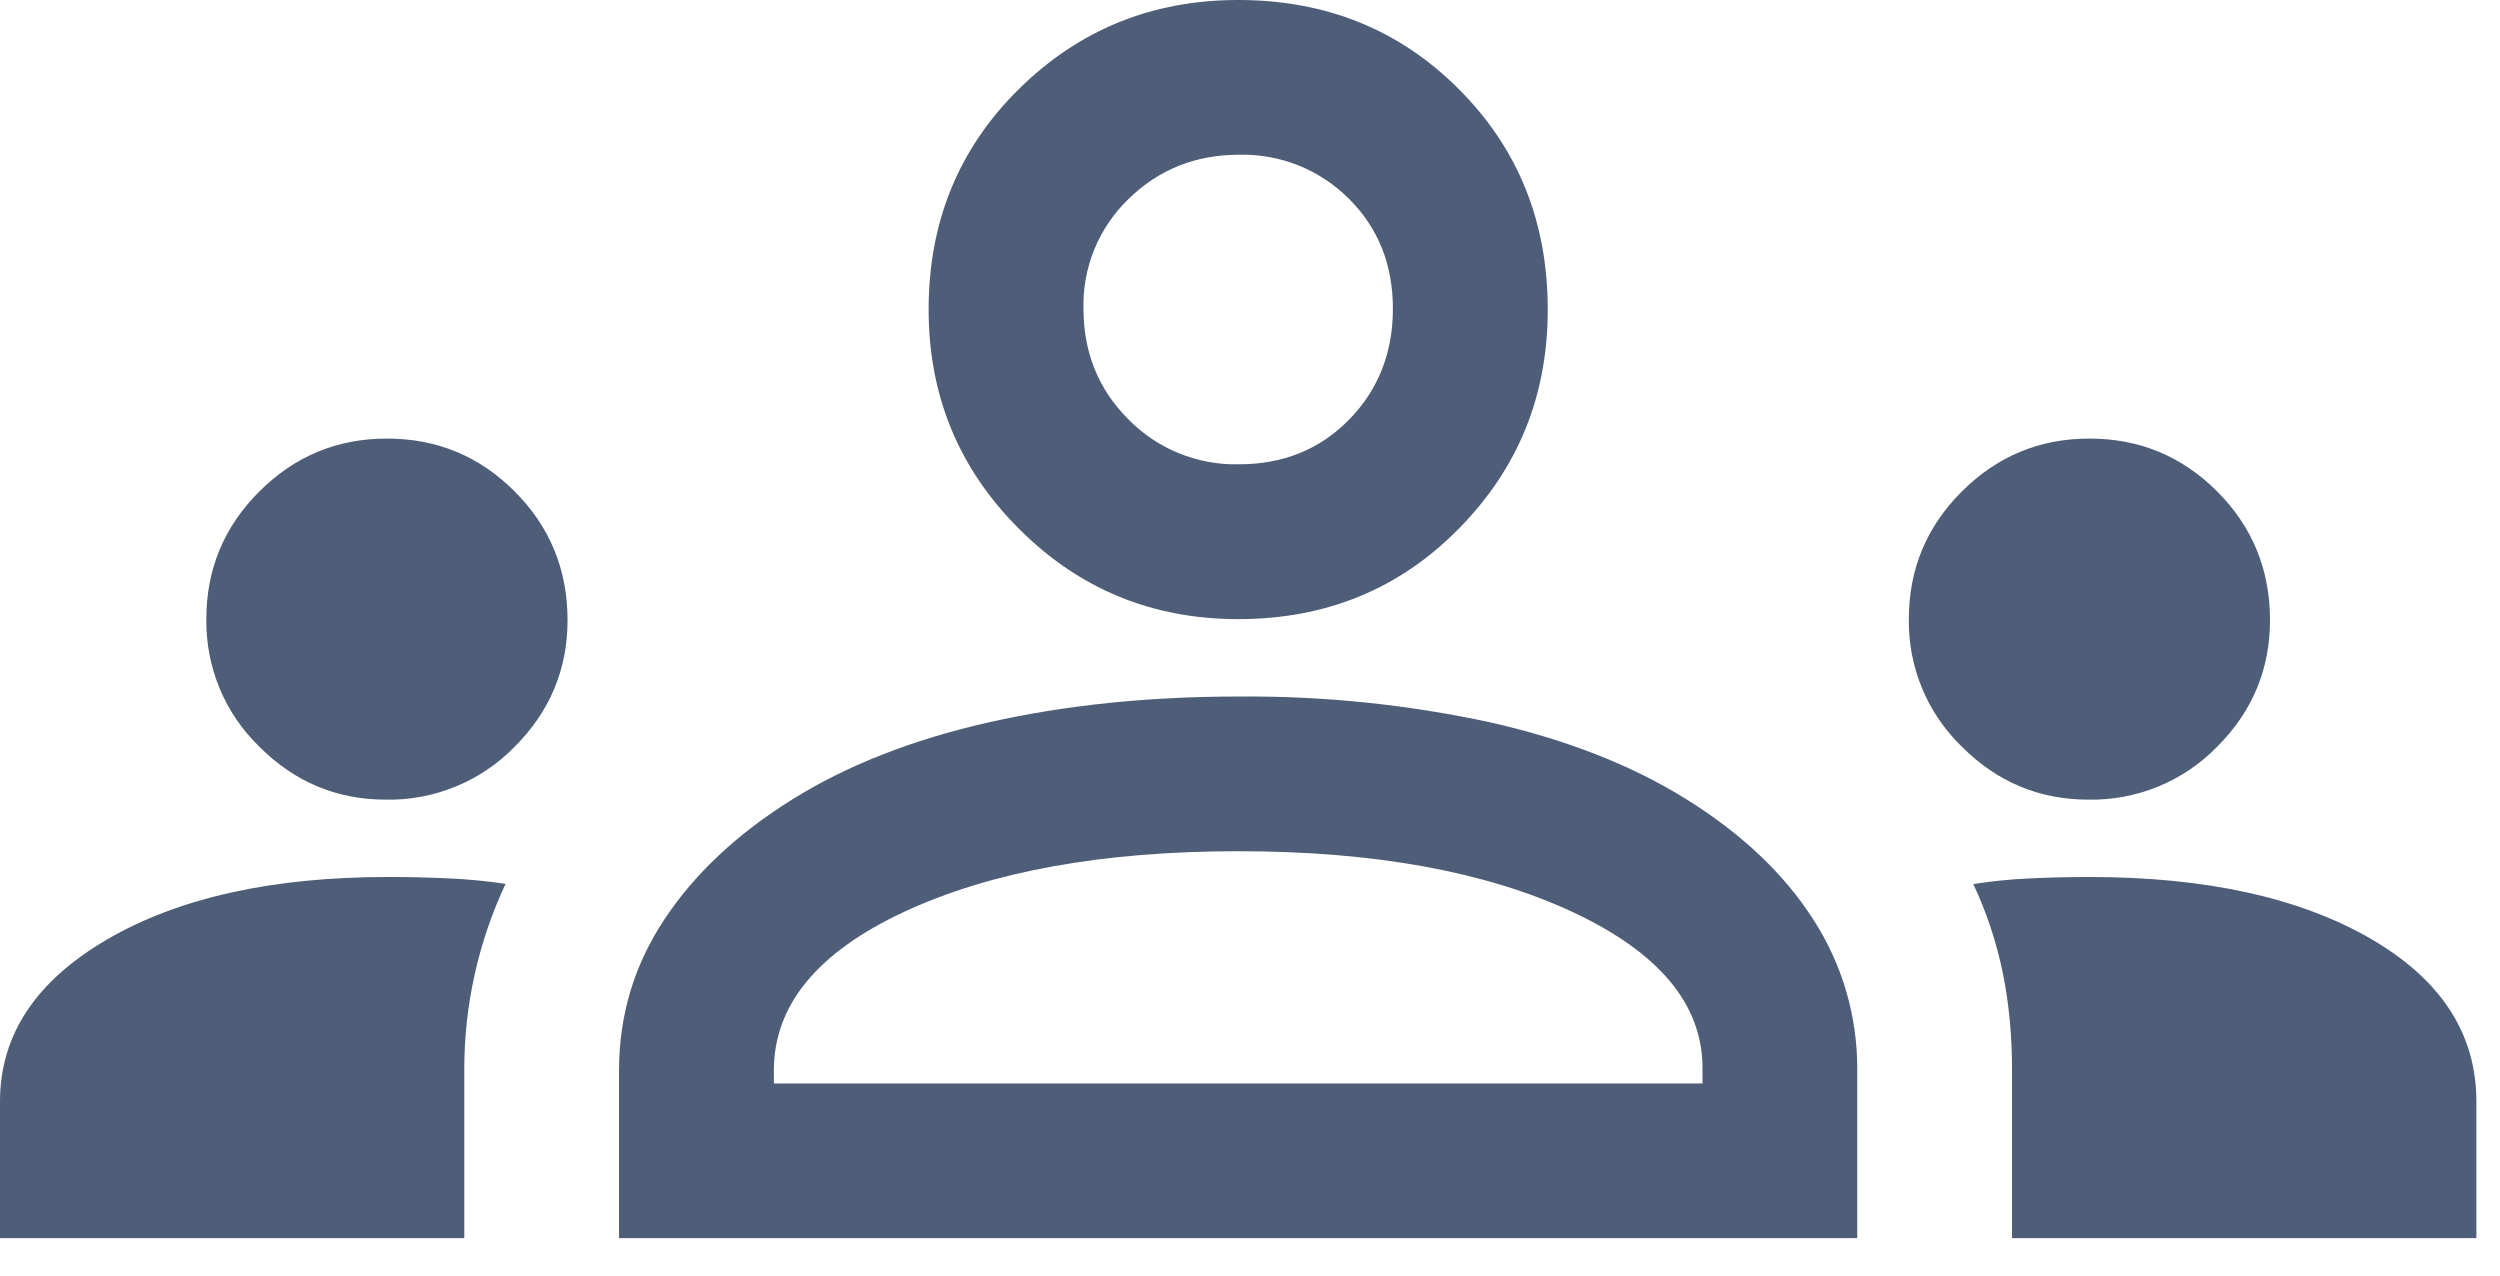 <svg width="49" height="25" viewBox="0 0 49 25" fill="none" xmlns="http://www.w3.org/2000/svg">
<path d="M0 24.268V21.589C0 20.288 0.699 19.23 2.098 18.414C3.497 17.598 5.332 17.189 7.604 17.189C8.012 17.189 8.407 17.198 8.786 17.216C9.164 17.232 9.54 17.268 9.909 17.324C9.372 18.468 9.096 19.718 9.1 20.981V24.268H0ZM12.133 24.268V20.981C12.133 19.904 12.428 18.917 13.019 18.025C13.609 17.131 14.443 16.347 15.522 15.673C16.601 14.999 17.89 14.494 19.388 14.156C20.889 13.819 22.516 13.652 24.268 13.652C25.925 13.637 27.579 13.807 29.198 14.156C30.697 14.494 31.988 14.999 33.065 15.673C34.144 16.347 34.971 17.131 35.543 18.025C36.112 18.905 36.41 19.933 36.402 20.981V24.268H12.133ZM39.436 24.268V20.981C39.436 20.313 39.378 19.682 39.259 19.09C39.136 18.481 38.941 17.89 38.677 17.328C39.049 17.269 39.422 17.232 39.799 17.216C40.174 17.198 40.56 17.189 40.953 17.189C43.228 17.189 45.061 17.591 46.452 18.391C47.842 19.193 48.537 20.258 48.537 21.589V24.268H39.436ZM15.168 21.236H33.369V20.932C33.369 19.685 32.517 18.665 30.816 17.872C29.113 17.081 26.932 16.684 24.268 16.684C21.605 16.684 19.422 17.081 17.721 17.872C16.02 18.665 15.168 19.701 15.168 20.981V21.236ZM7.563 15.673C6.599 15.673 5.772 15.326 5.081 14.633C4.747 14.309 4.482 13.921 4.304 13.491C4.126 13.062 4.038 12.6 4.044 12.135C4.044 11.157 4.391 10.322 5.084 9.632C5.778 8.94 6.61 8.596 7.584 8.596C8.562 8.596 9.396 8.94 10.087 9.632C10.777 10.322 11.124 11.164 11.124 12.156C11.124 13.118 10.777 13.947 10.087 14.636C9.759 14.973 9.366 15.238 8.932 15.416C8.498 15.594 8.032 15.682 7.563 15.673ZM40.932 15.673C39.968 15.673 39.141 15.326 38.45 14.633C38.116 14.309 37.851 13.921 37.673 13.491C37.495 13.062 37.406 12.6 37.413 12.135C37.413 11.157 37.76 10.322 38.453 9.632C39.147 8.94 39.979 8.596 40.953 8.596C41.931 8.596 42.764 8.94 43.456 9.632C44.146 10.322 44.492 11.164 44.492 12.156C44.492 13.118 44.146 13.947 43.456 14.636C43.128 14.973 42.735 15.238 42.301 15.416C41.867 15.594 41.401 15.682 40.932 15.673ZM24.268 12.135C22.583 12.135 21.15 11.545 19.972 10.364C18.791 9.186 18.201 7.753 18.201 6.068C18.201 4.348 18.791 2.907 19.972 1.744C21.15 0.581 22.583 3.8147e-06 24.268 3.8147e-06C25.988 3.8147e-06 27.428 0.581 28.59 1.744C29.755 2.907 30.336 4.348 30.336 6.068C30.336 7.753 29.755 9.186 28.59 10.364C27.428 11.545 25.988 12.135 24.268 12.135ZM24.286 9.1C25.15 9.1 25.868 8.809 26.443 8.224C27.015 7.639 27.301 6.914 27.301 6.05C27.301 5.186 27.013 4.466 26.436 3.893C26.154 3.612 25.819 3.39 25.449 3.242C25.08 3.094 24.684 3.023 24.286 3.033C23.431 3.033 22.709 3.323 22.119 3.9C21.831 4.178 21.604 4.512 21.451 4.882C21.299 5.252 21.226 5.65 21.236 6.05C21.236 6.903 21.527 7.627 22.112 8.215C22.394 8.504 22.733 8.732 23.107 8.884C23.481 9.036 23.882 9.11 24.286 9.1Z" fill="#4E5D78"/>
</svg>
